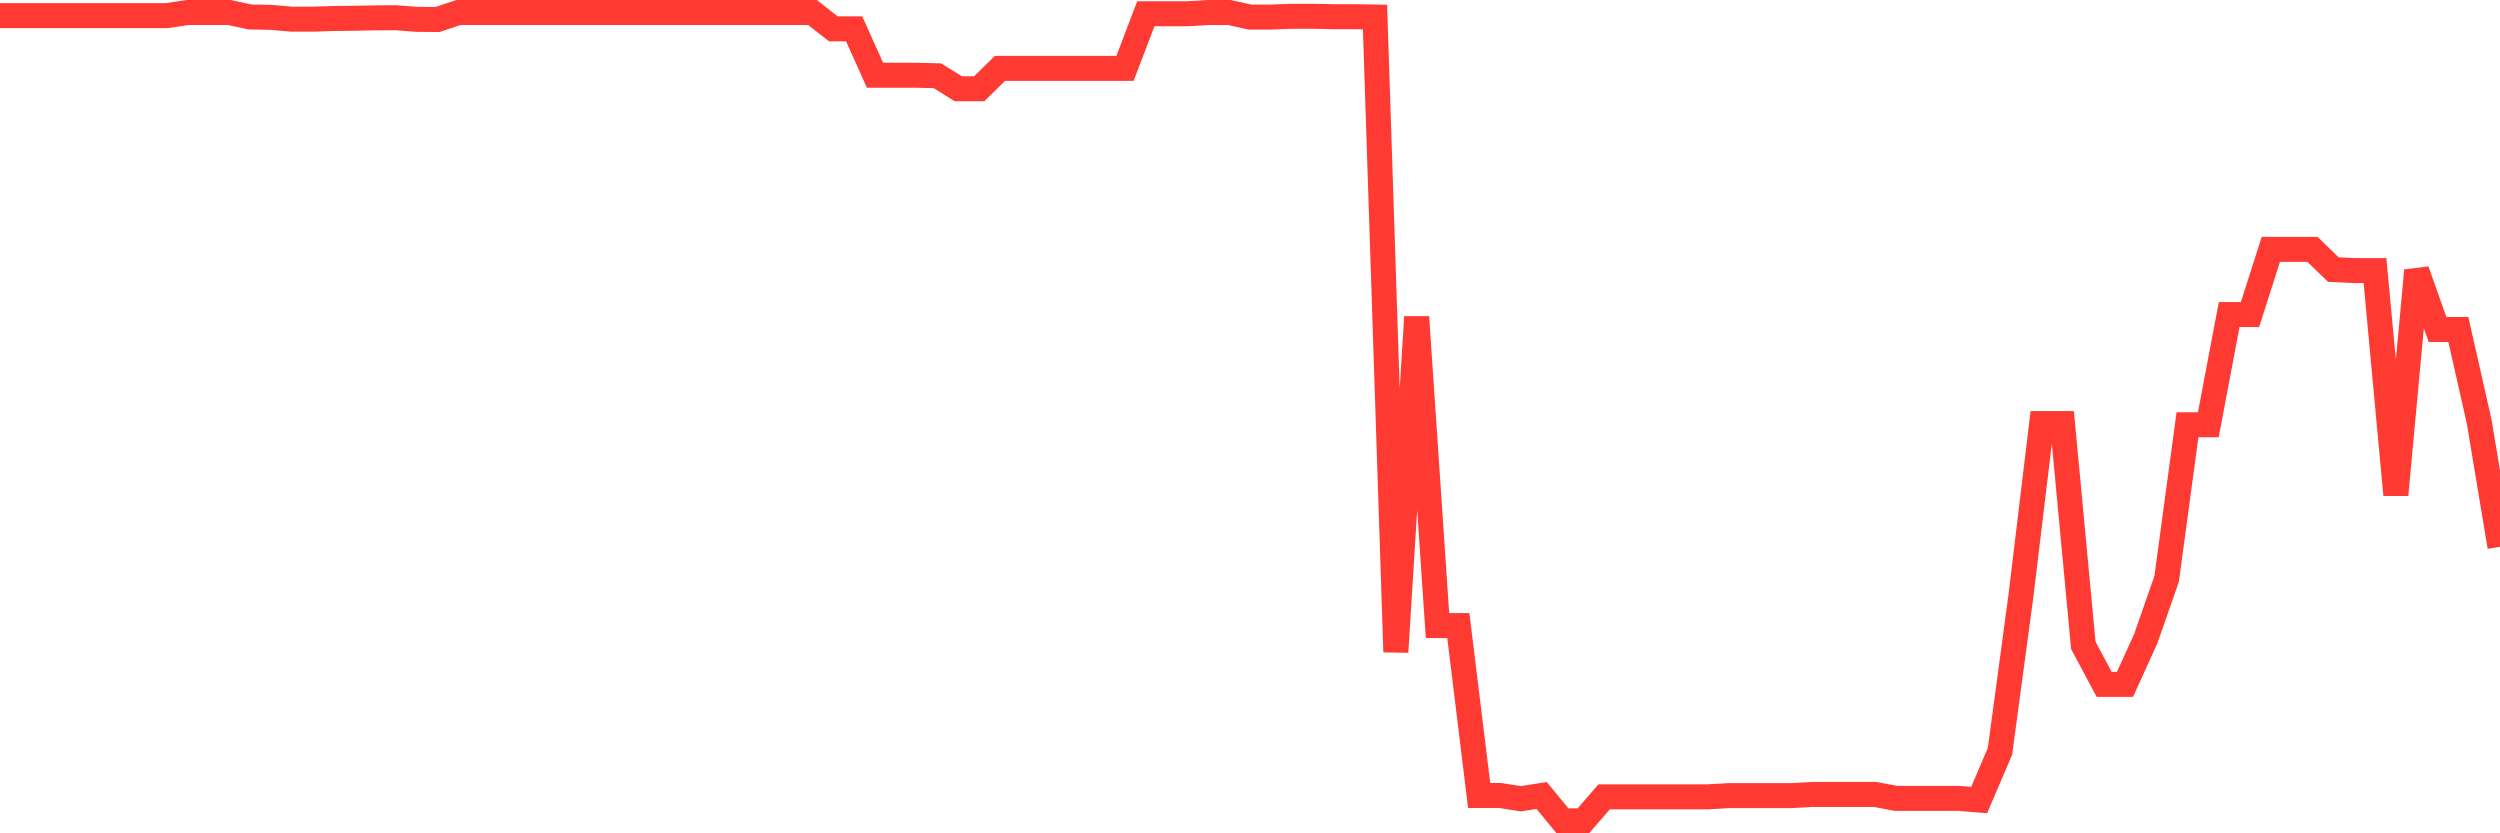 <svg
  xmlns="http://www.w3.org/2000/svg"
  xmlns:xlink="http://www.w3.org/1999/xlink"
  width="120"
  height="40"
  viewBox="0 0 120 40"
  preserveAspectRatio="none"
>
  <polyline
    points="0,0.751 1,0.751 2,0.751 3,0.751 4,0.751 5,0.751 6,0.751 7,0.751 8,0.751 9,0.6 10,0.6 11,0.6 12,0.814 13,0.834 14,0.92 15,0.92 16,0.888 17,0.877 18,0.858 19,0.851 20,0.929 21,0.937 22,0.6 23,0.6 24,0.6 25,0.6 26,0.6 27,0.6 28,0.6 29,0.6 30,0.6 31,0.6 32,0.6 33,0.6 34,0.6 35,0.6 36,0.6 37,0.6 38,0.6 39,0.6 40,1.384 41,1.384 42,3.612 43,3.612 44,3.612 45,3.638 46,4.261 47,4.261 48,3.283 49,3.283 50,3.283 51,3.283 52,3.283 53,3.283 54,3.283 55,0.661 56,0.661 57,0.661 58,0.6 59,0.6 60,0.82 61,0.82 62,0.781 63,0.781 64,0.801 65,0.801 66,0.819 67,31.296 68,15.213 69,30.027 70,30.028 71,38.183 72,38.183 73,38.34 74,38.183 75,39.4 76,39.4 77,38.247 78,38.247 79,38.247 80,38.247 81,38.247 82,38.247 83,38.189 84,38.189 85,38.189 86,38.189 87,38.133 88,38.133 89,38.133 90,38.133 91,38.321 92,38.321 93,38.321 94,38.321 95,38.402 96,36.062 97,28.636 98,20.332 99,20.332 100,30.979 101,32.85 102,32.85 103,30.65 104,27.779 105,20.388 106,20.388 107,15.099 108,15.099 109,11.971 110,11.971 111,11.971 112,12.941 113,12.986 114,12.986 115,23.754 116,12.986 117,15.815 118,15.815 119,20.233 120,26.246"
    fill="none"
    stroke="#ff3a33"
    stroke-width="1.2"
  >
  </polyline>
</svg>